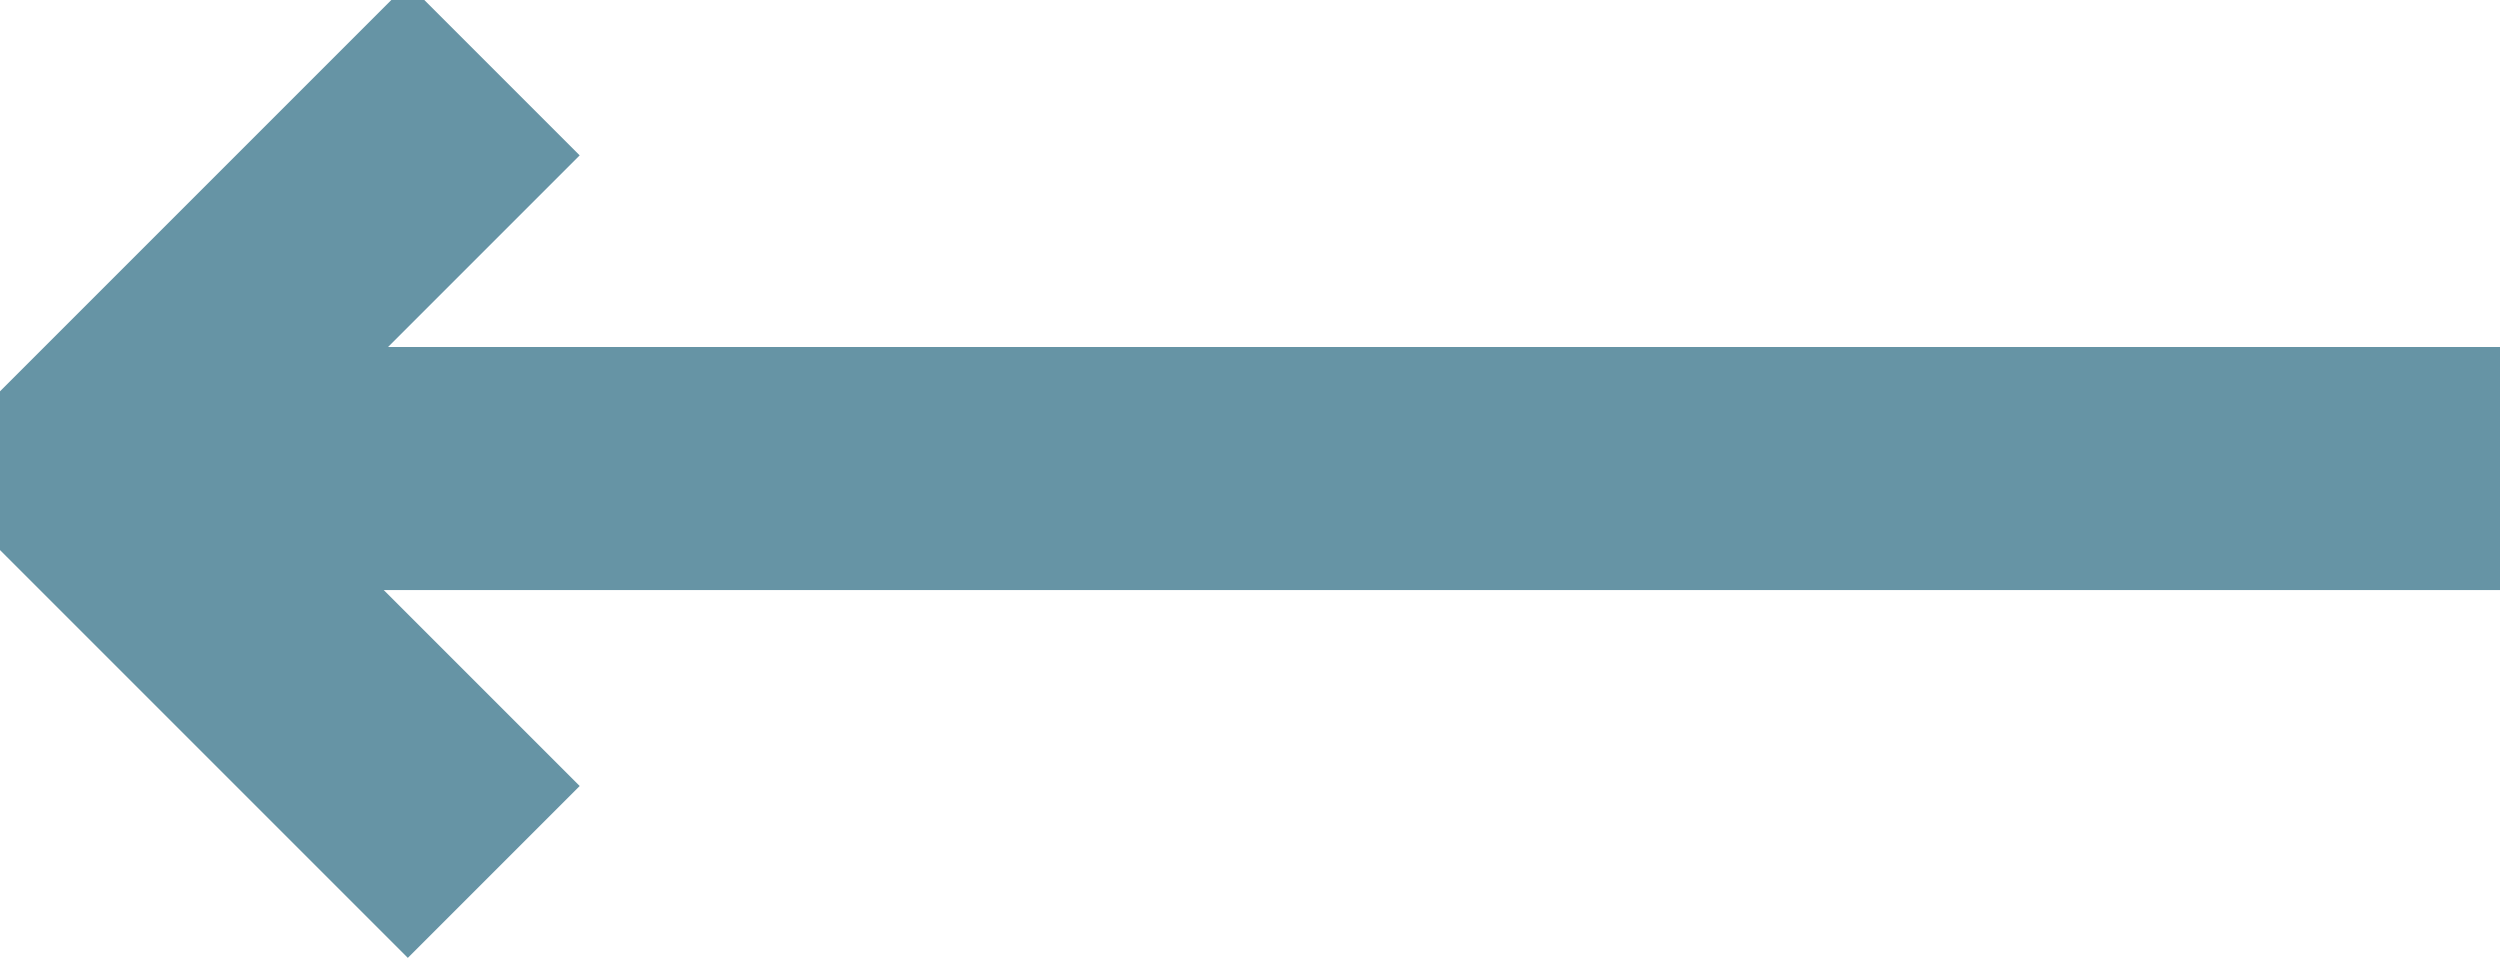 <svg xmlns="http://www.w3.org/2000/svg" width="36" height="14" viewBox="0 0 36 14"><g><g transform="rotate(-180 18.5 7)"><g><path fill="none" stroke="#6694a5" stroke-miterlimit="20" stroke-width="3.5" d="M1 7.253h34.424"/></g><g><path fill="none" stroke="#6694a5" stroke-miterlimit="20" stroke-width="3.5" d="M29.89 1.444v0l5.778 5.778v0L29.89 13v0"/></g></g></g></svg>